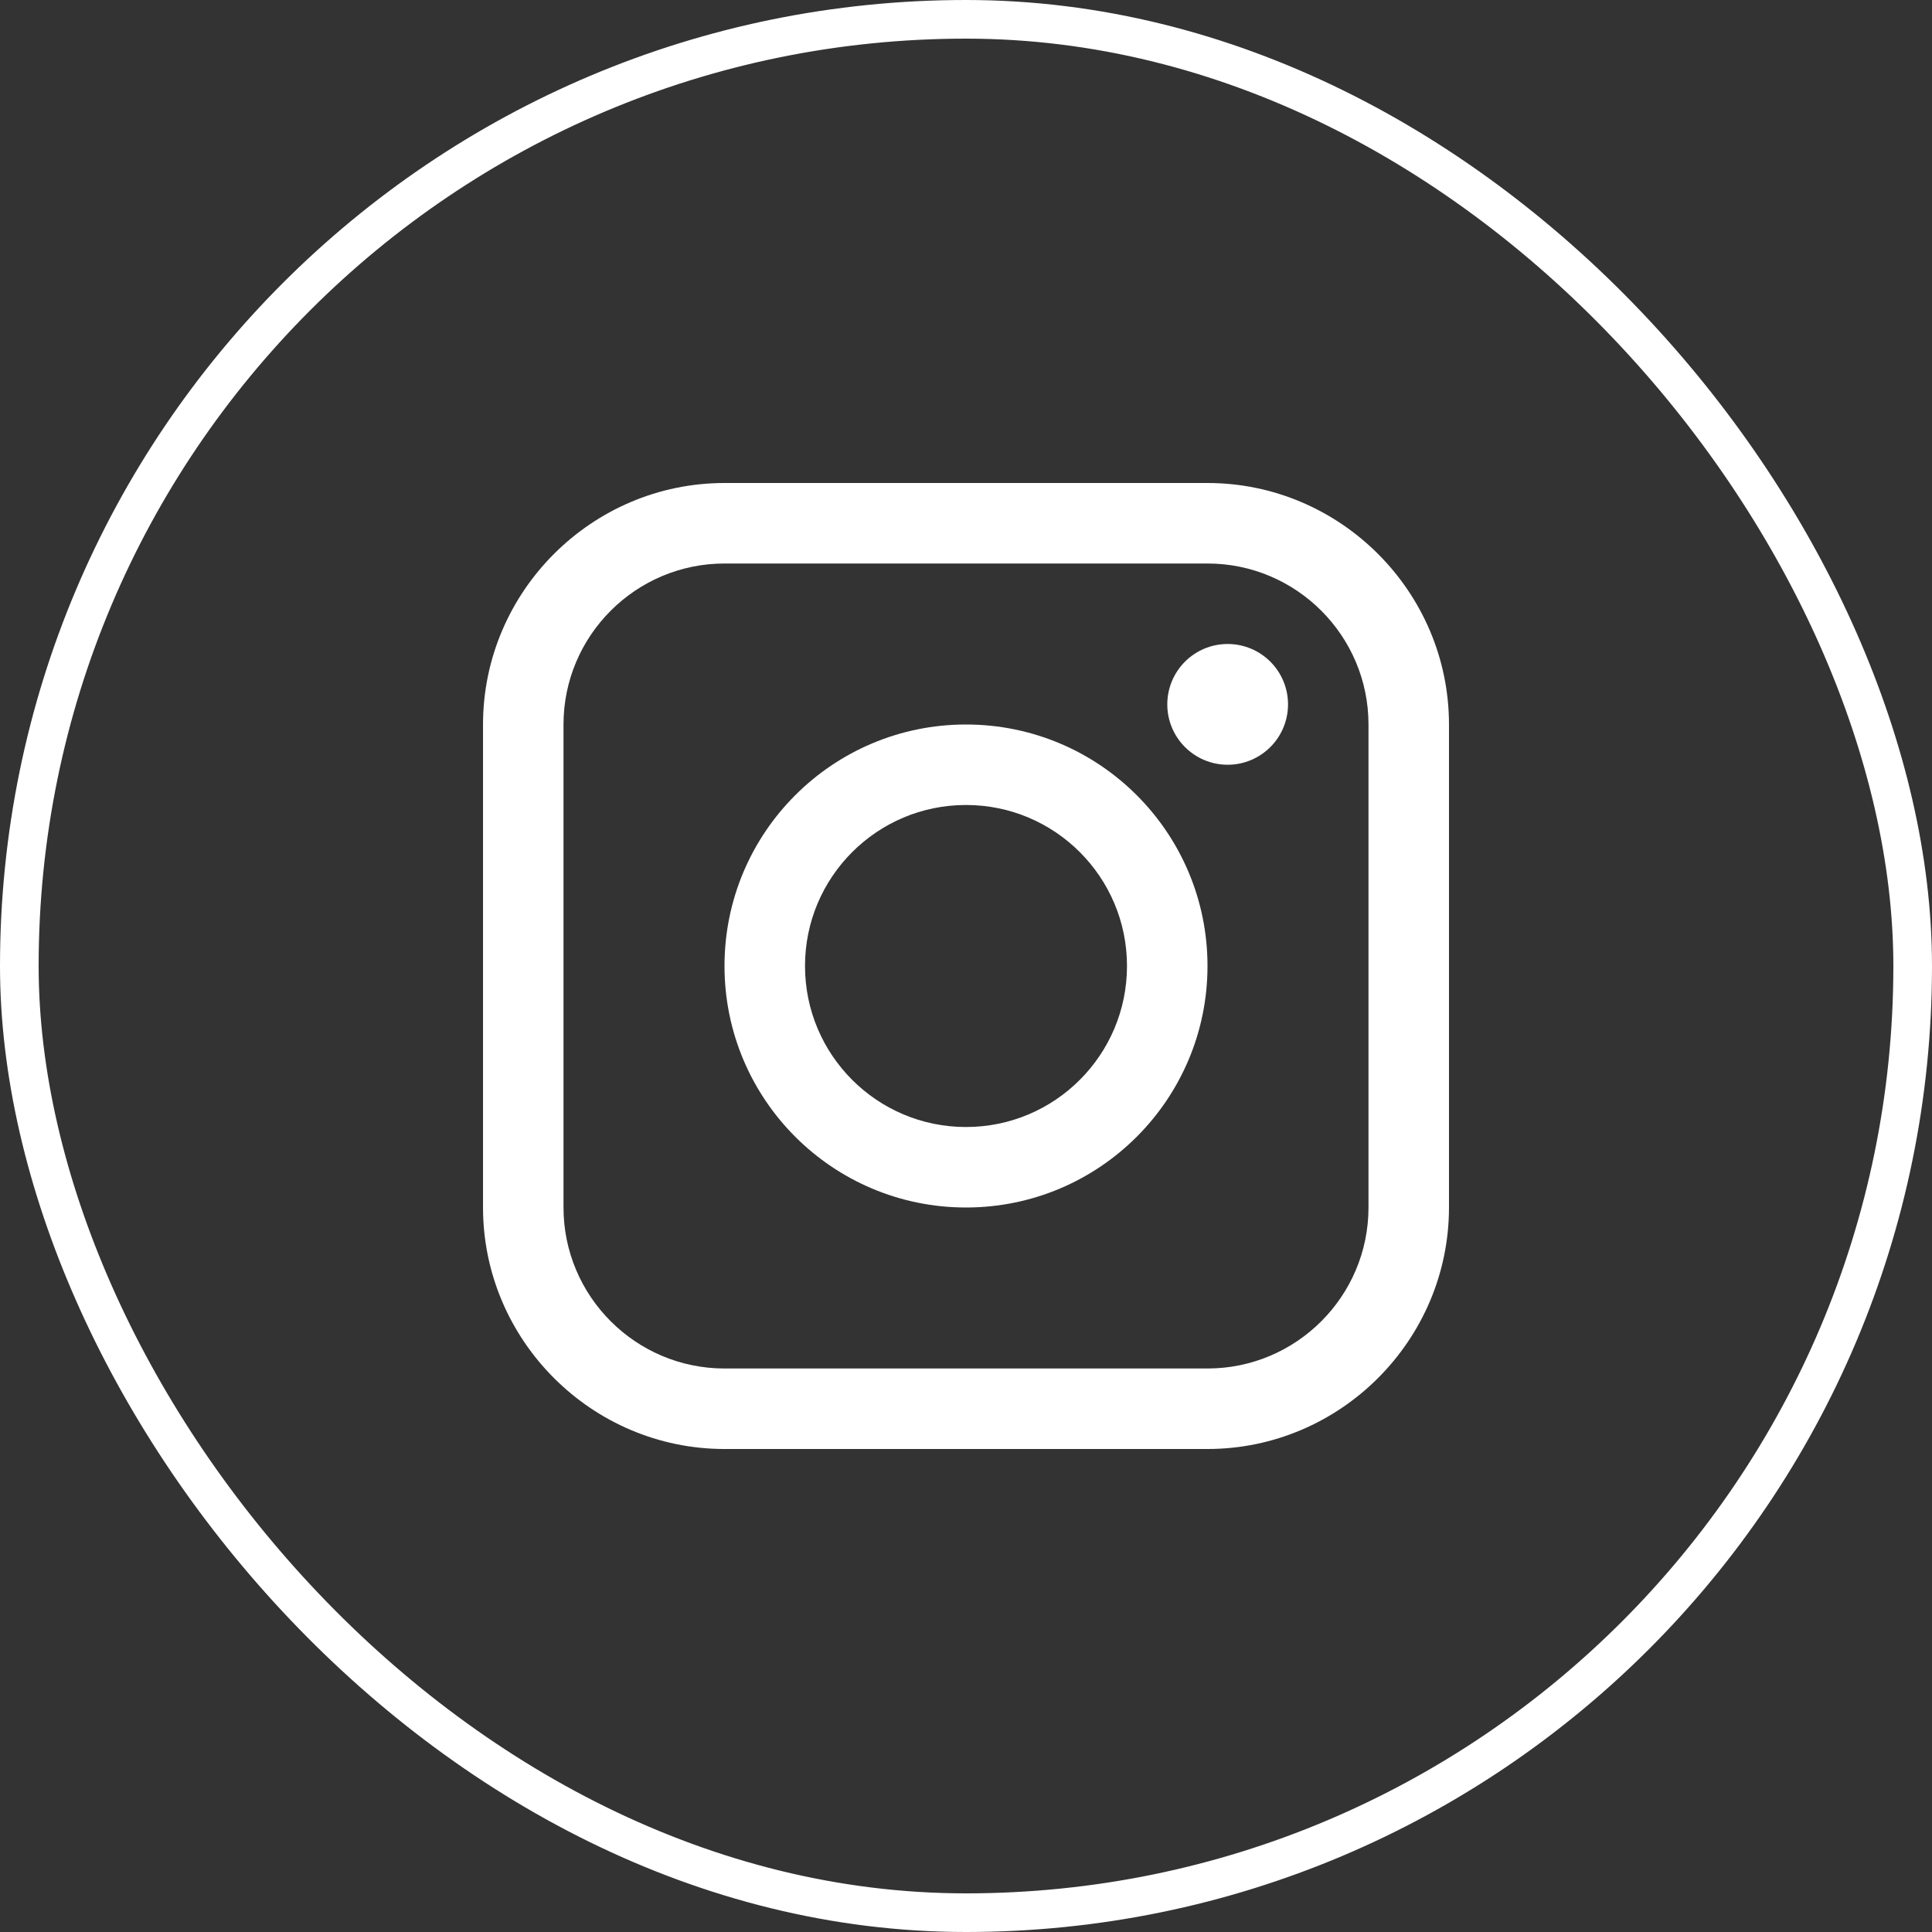 <svg width="100" height="100" viewBox="0 0 100 100" fill="none" xmlns="http://www.w3.org/2000/svg">
<rect x="0" y="0" width="100" height="100" fill="#333333" stroke="none"/>
<rect x="1" y="1" width="98" height="98" rx="49" stroke="white" stroke-width="2"/>
<g clip-path="url(#clip0_34_140)">
<path d="M62.5 25H37.5C30.626 25 25.001 30.625 25.001 37.5V62.5C25.001 69.373 30.626 75 37.5 75H62.5C69.374 75 74.999 69.373 74.999 62.5V37.5C74.999 30.625 69.374 25 62.5 25ZM70.833 62.5C70.833 67.094 67.096 70.833 62.5 70.833H37.5C32.906 70.833 29.167 67.094 29.167 62.5V37.5C29.167 32.905 32.906 29.167 37.5 29.167H62.5C67.096 29.167 70.833 32.905 70.833 37.5V62.5Z" fill="white"/>
<path d="M63.543 39.583C65.269 39.583 66.668 38.184 66.668 36.458C66.668 34.732 65.269 33.333 63.543 33.333C61.818 33.333 60.419 34.732 60.419 36.458C60.419 38.184 61.818 39.583 63.543 39.583Z" fill="white"/>
<path d="M50 37.5C43.095 37.5 37.5 43.095 37.5 49.999C37.5 56.901 43.095 62.5 50 62.5C56.903 62.5 62.5 56.901 62.5 49.999C62.5 43.095 56.903 37.5 50 37.5ZM50 58.334C45.398 58.334 41.667 54.602 41.667 49.999C41.667 45.396 45.398 41.666 50 41.666C54.602 41.666 58.333 45.396 58.333 49.999C58.333 54.602 54.602 58.334 50 58.334Z" fill="white"/>
</g>
<defs>
<clipPath id="clip0_34_140">
<rect width="50" height="50" fill="white" transform="translate(25 25)"/>
</clipPath>
</defs>
</svg>
